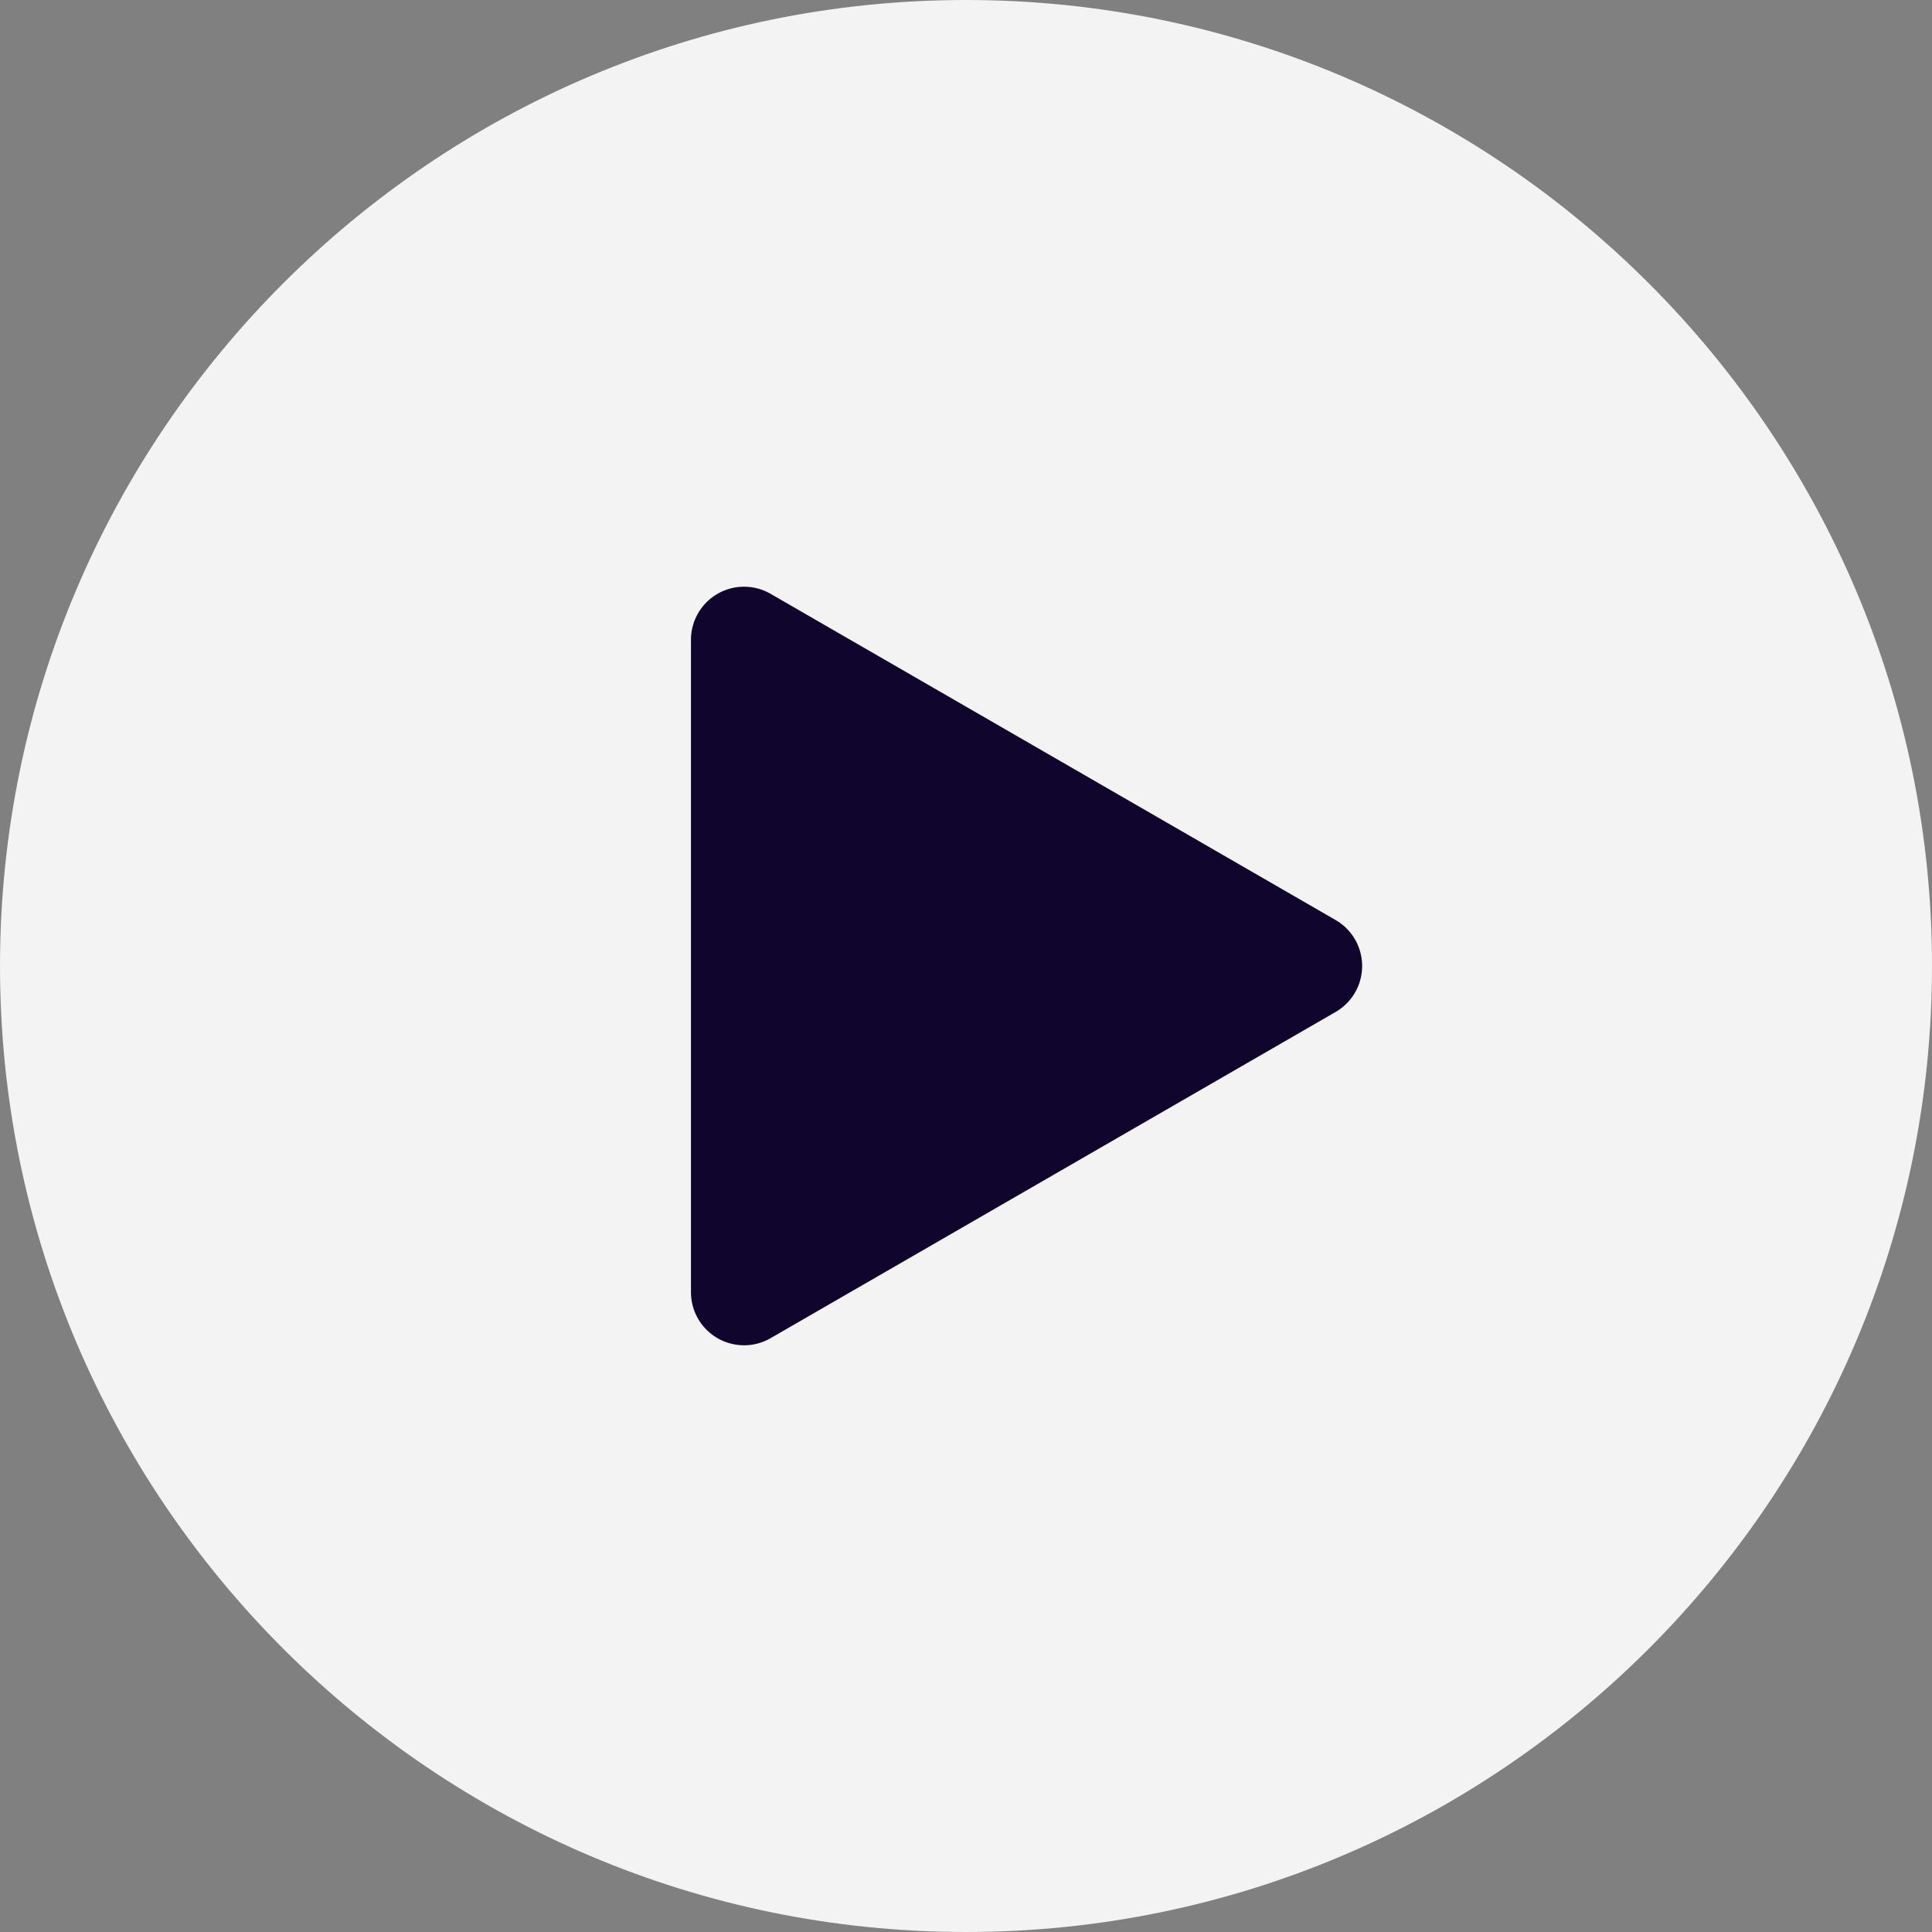 <svg id="Layer_1" data-name="Layer 1" xmlns="http://www.w3.org/2000/svg" width="512" height="512" viewBox="0 0 512 512">
  <rect x="0" y="0" width="512" height="512" fill="#808080" stroke="none"/>
  <defs>
    <style>
      .cls-1 {
        fill: #fff;
        isolation: isolate;
        opacity: 0.9;
      }

      .cls-2 {
        fill: #10062d;
      }
    </style>
  </defs>
  <path class="cls-1" d="M256,0C114.833,0,0,114.844,0,256S114.833,512,256,512,512,397.156,512,256,397.167,0,256,0Z"/>
  <path class="cls-2" d="M353.945,243.815,204.22,157.371a14.071,14.071,0,0,0-21.106,12.185V342.444a14.071,14.071,0,0,0,21.106,12.185l149.725-86.444a14.069,14.069,0,0,0,0-24.37Z"/>
</svg>
